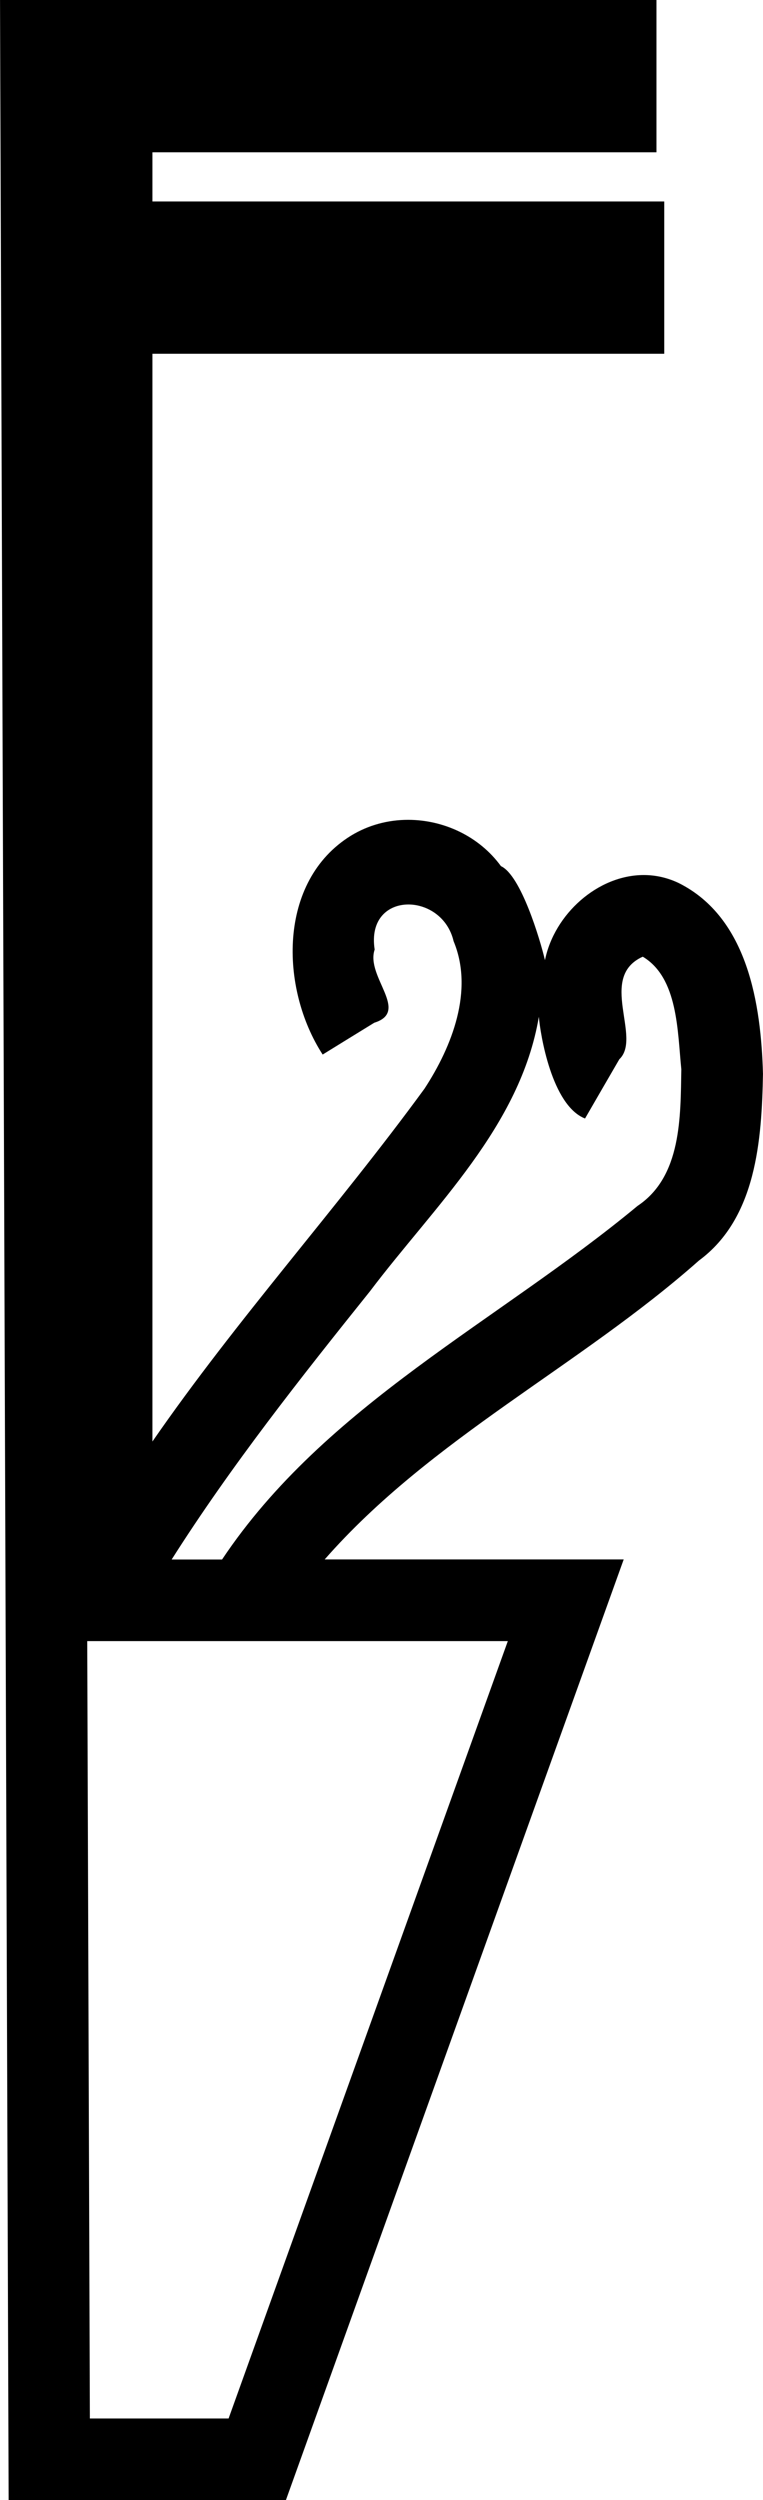 <?xml version="1.0" encoding="UTF-8"?>
<svg id="a" data-name="Ebene 1" xmlns="http://www.w3.org/2000/svg" width="3.877mm" height="12.7mm" viewBox="0 0 10.989 36">
  <path d="M9.257,13.776c-.651,.295-.006,1.163-.337,1.477-.165,.284-.33,.569-.494,.853-.481-.189-.645-1.219-.665-1.465h0c-.268,1.583-1.505,2.724-2.432,3.952-1.002,1.25-1.998,2.509-2.857,3.863h.726c1.49-2.232,3.972-3.422,5.985-5.092,.635-.423,.618-1.284,.63-1.967-.056-.547-.046-1.316-.555-1.621ZM1.256,23.631c.013,3.731,.025,7.463,.038,11.194h1.998c1.341-3.731,2.681-7.463,4.022-11.194H1.256ZM9.455,0V2.193H2.195v.708h7.372v2.193H2.195v15.663c1.217-1.762,2.658-3.354,3.919-5.081,.397-.607,.713-1.417,.419-2.123-.081-.347-.379-.529-.651-.529-.292,0-.554,.209-.486,.649-.133,.39,.514,.892-.006,1.054-.248,.153-.496,.305-.743,.458-.616-.95-.652-2.498,.408-3.152,.252-.154,.537-.228,.822-.228,.513,0,1.025,.237,1.338,.667,.287,.131,.564,1.056,.634,1.354h0c.134-.662,.759-1.226,1.423-1.226,.169,0,.341,.037,.507,.117,.994,.5,1.182,1.745,1.21,2.747-.018,.944-.093,2.076-.922,2.687-1.723,1.527-3.86,2.558-5.391,4.304h4.307c-1.623,4.514-3.243,9.029-4.865,13.544H.124C.082,24,.042,12,0,0H9.455Z"/>
</svg>